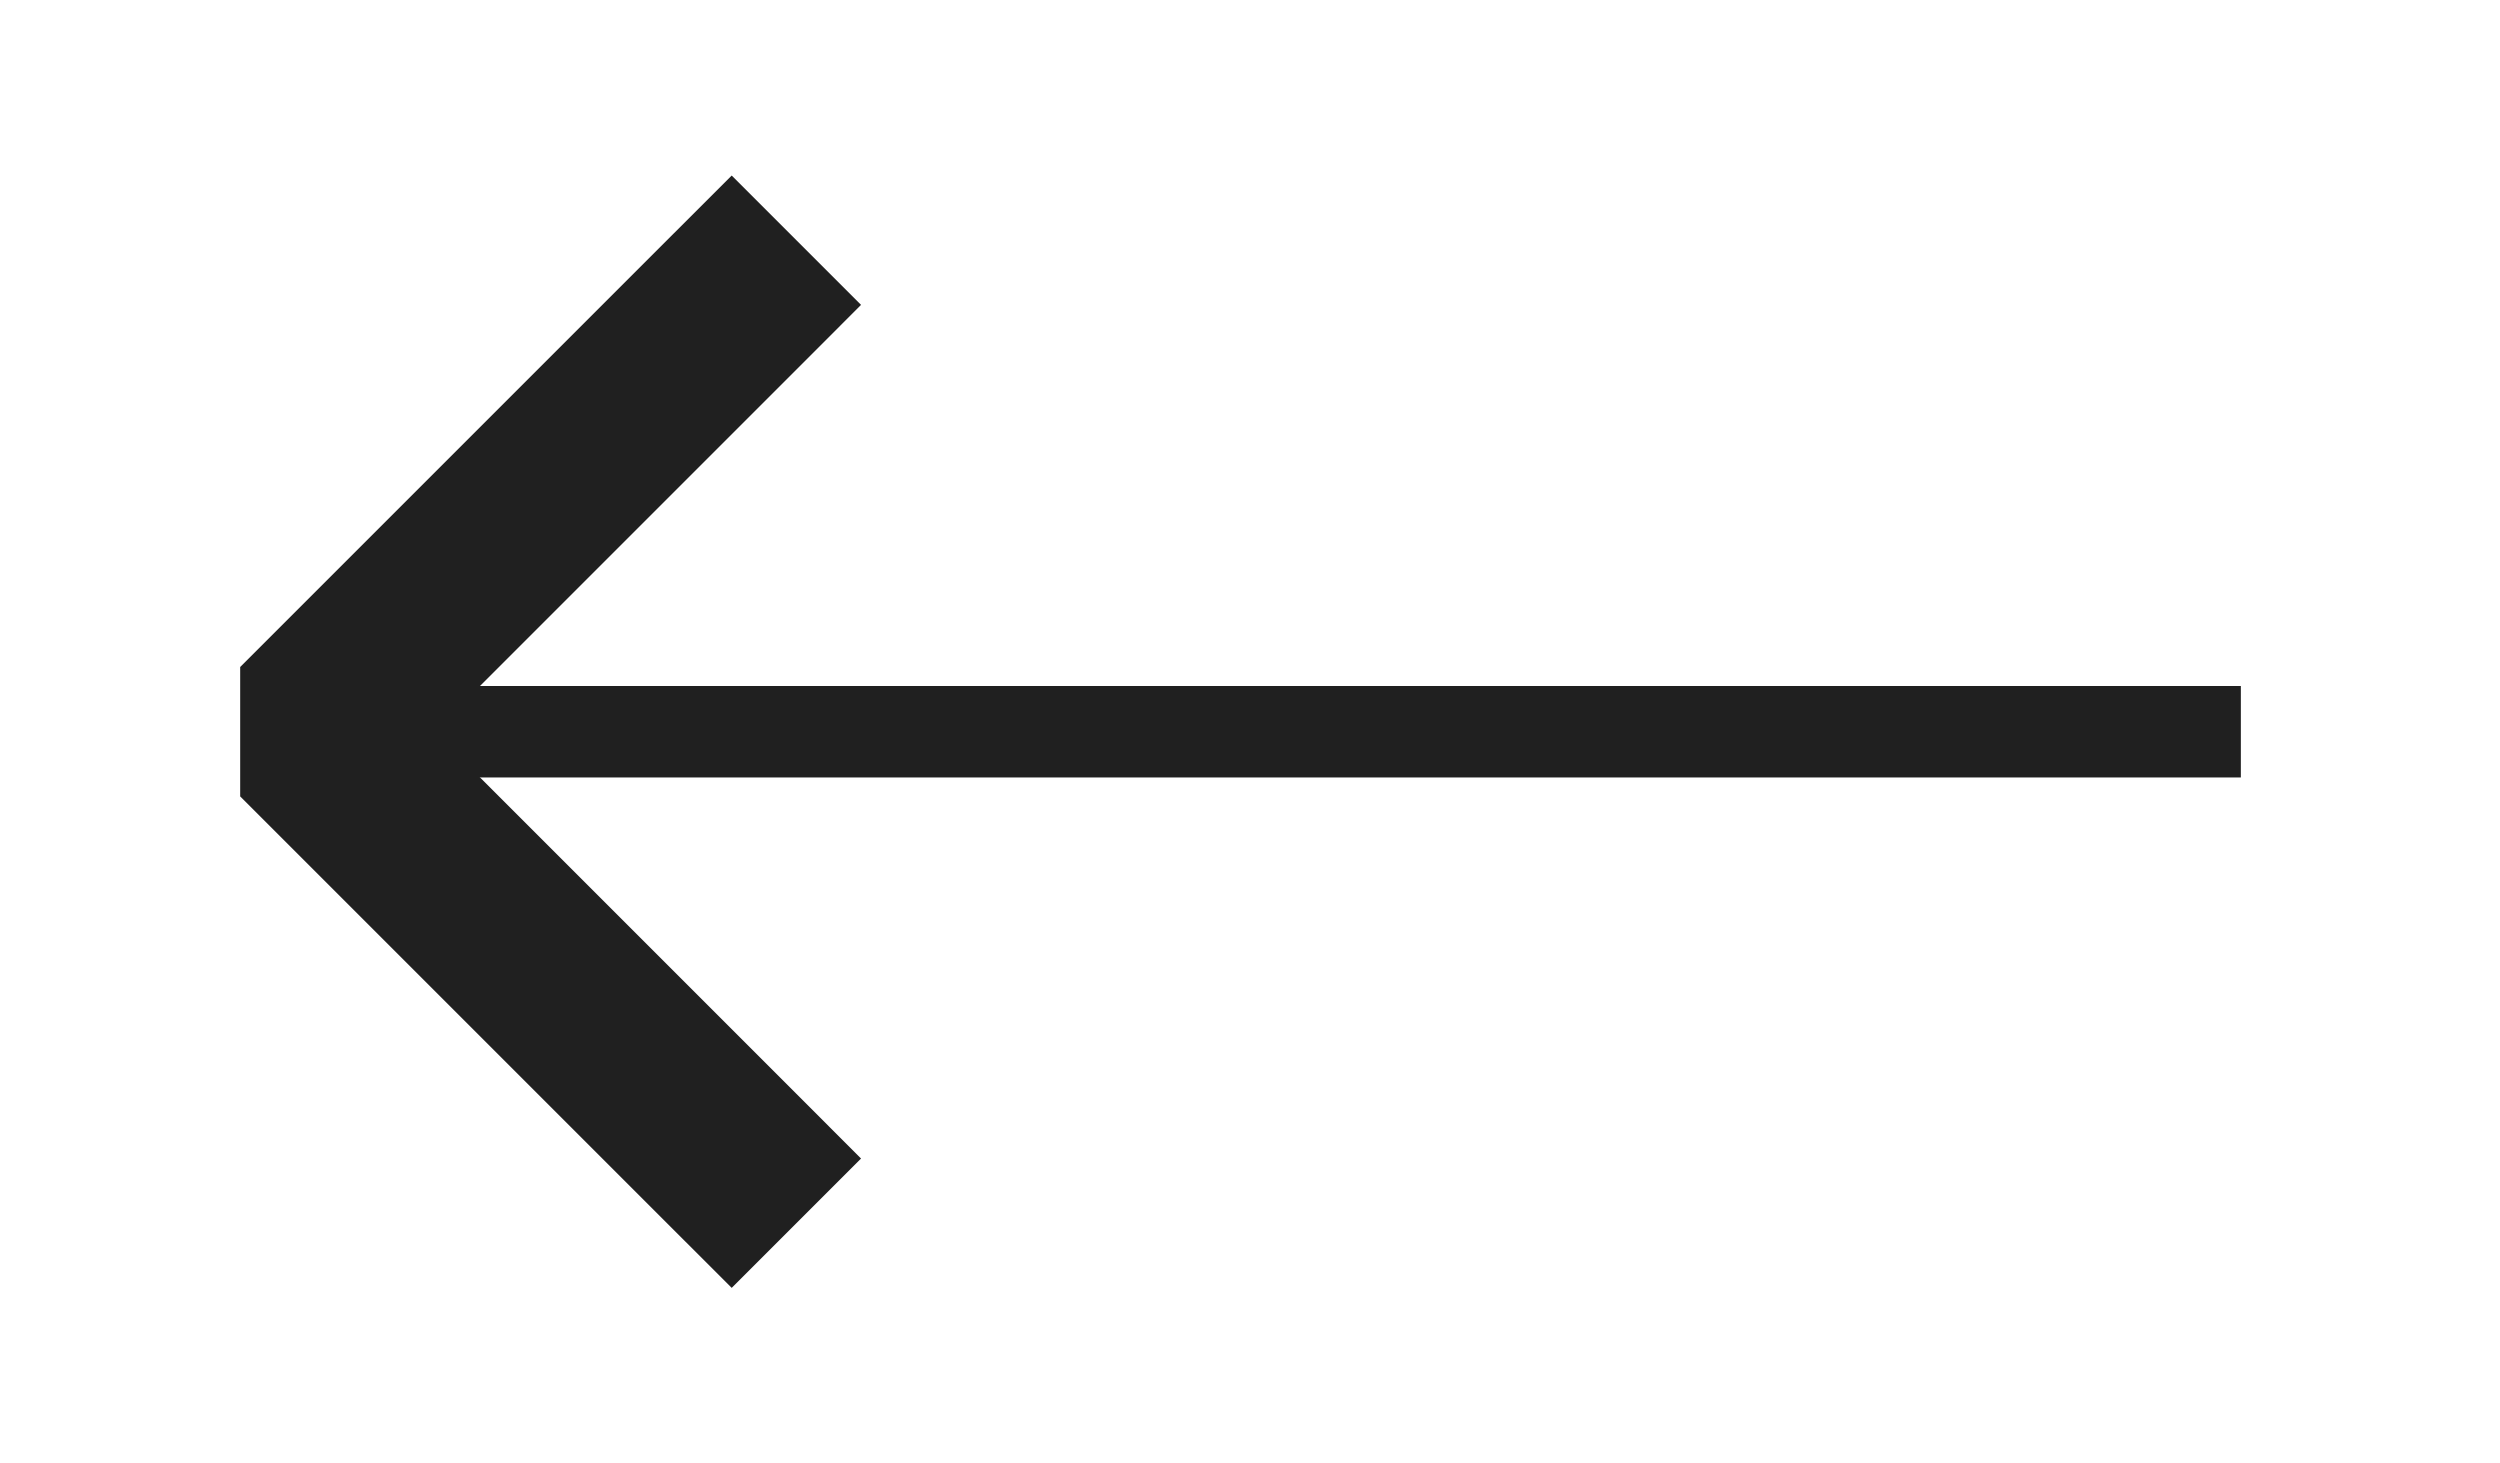 <svg width="41" height="24" viewBox="0 0 41 24" fill="none" xmlns="http://www.w3.org/2000/svg">
<path d="M36 12L5 12" stroke="#202020" stroke-width="1.5" stroke-linecap="square" stroke-linejoin="round"/>
<mask id="path-2-outside-1_13_488" maskUnits="userSpaceOnUse" x="3" y="2" width="12" height="20" fill="black">
<rect fill="white" x="3" y="2" width="12" height="20"/>
<path d="M12 5L5 12L12 19"/>
</mask>
<path d="M10.939 3.939L12 2.879L14.121 5L13.061 6.061L12 5L10.939 3.939ZM5 12L3.939 13.061V10.939L5 12ZM13.061 17.939L14.121 19L12 21.121L10.939 20.061L12 19L13.061 17.939ZM12 5L13.061 6.061L6.061 13.061L5 12L3.939 10.939L10.939 3.939L12 5ZM5 12L6.061 10.939L13.061 17.939L12 19L10.939 20.061L3.939 13.061L5 12Z" fill="#202020" mask="url(#path-2-outside-1_13_488)"/>
</svg>
